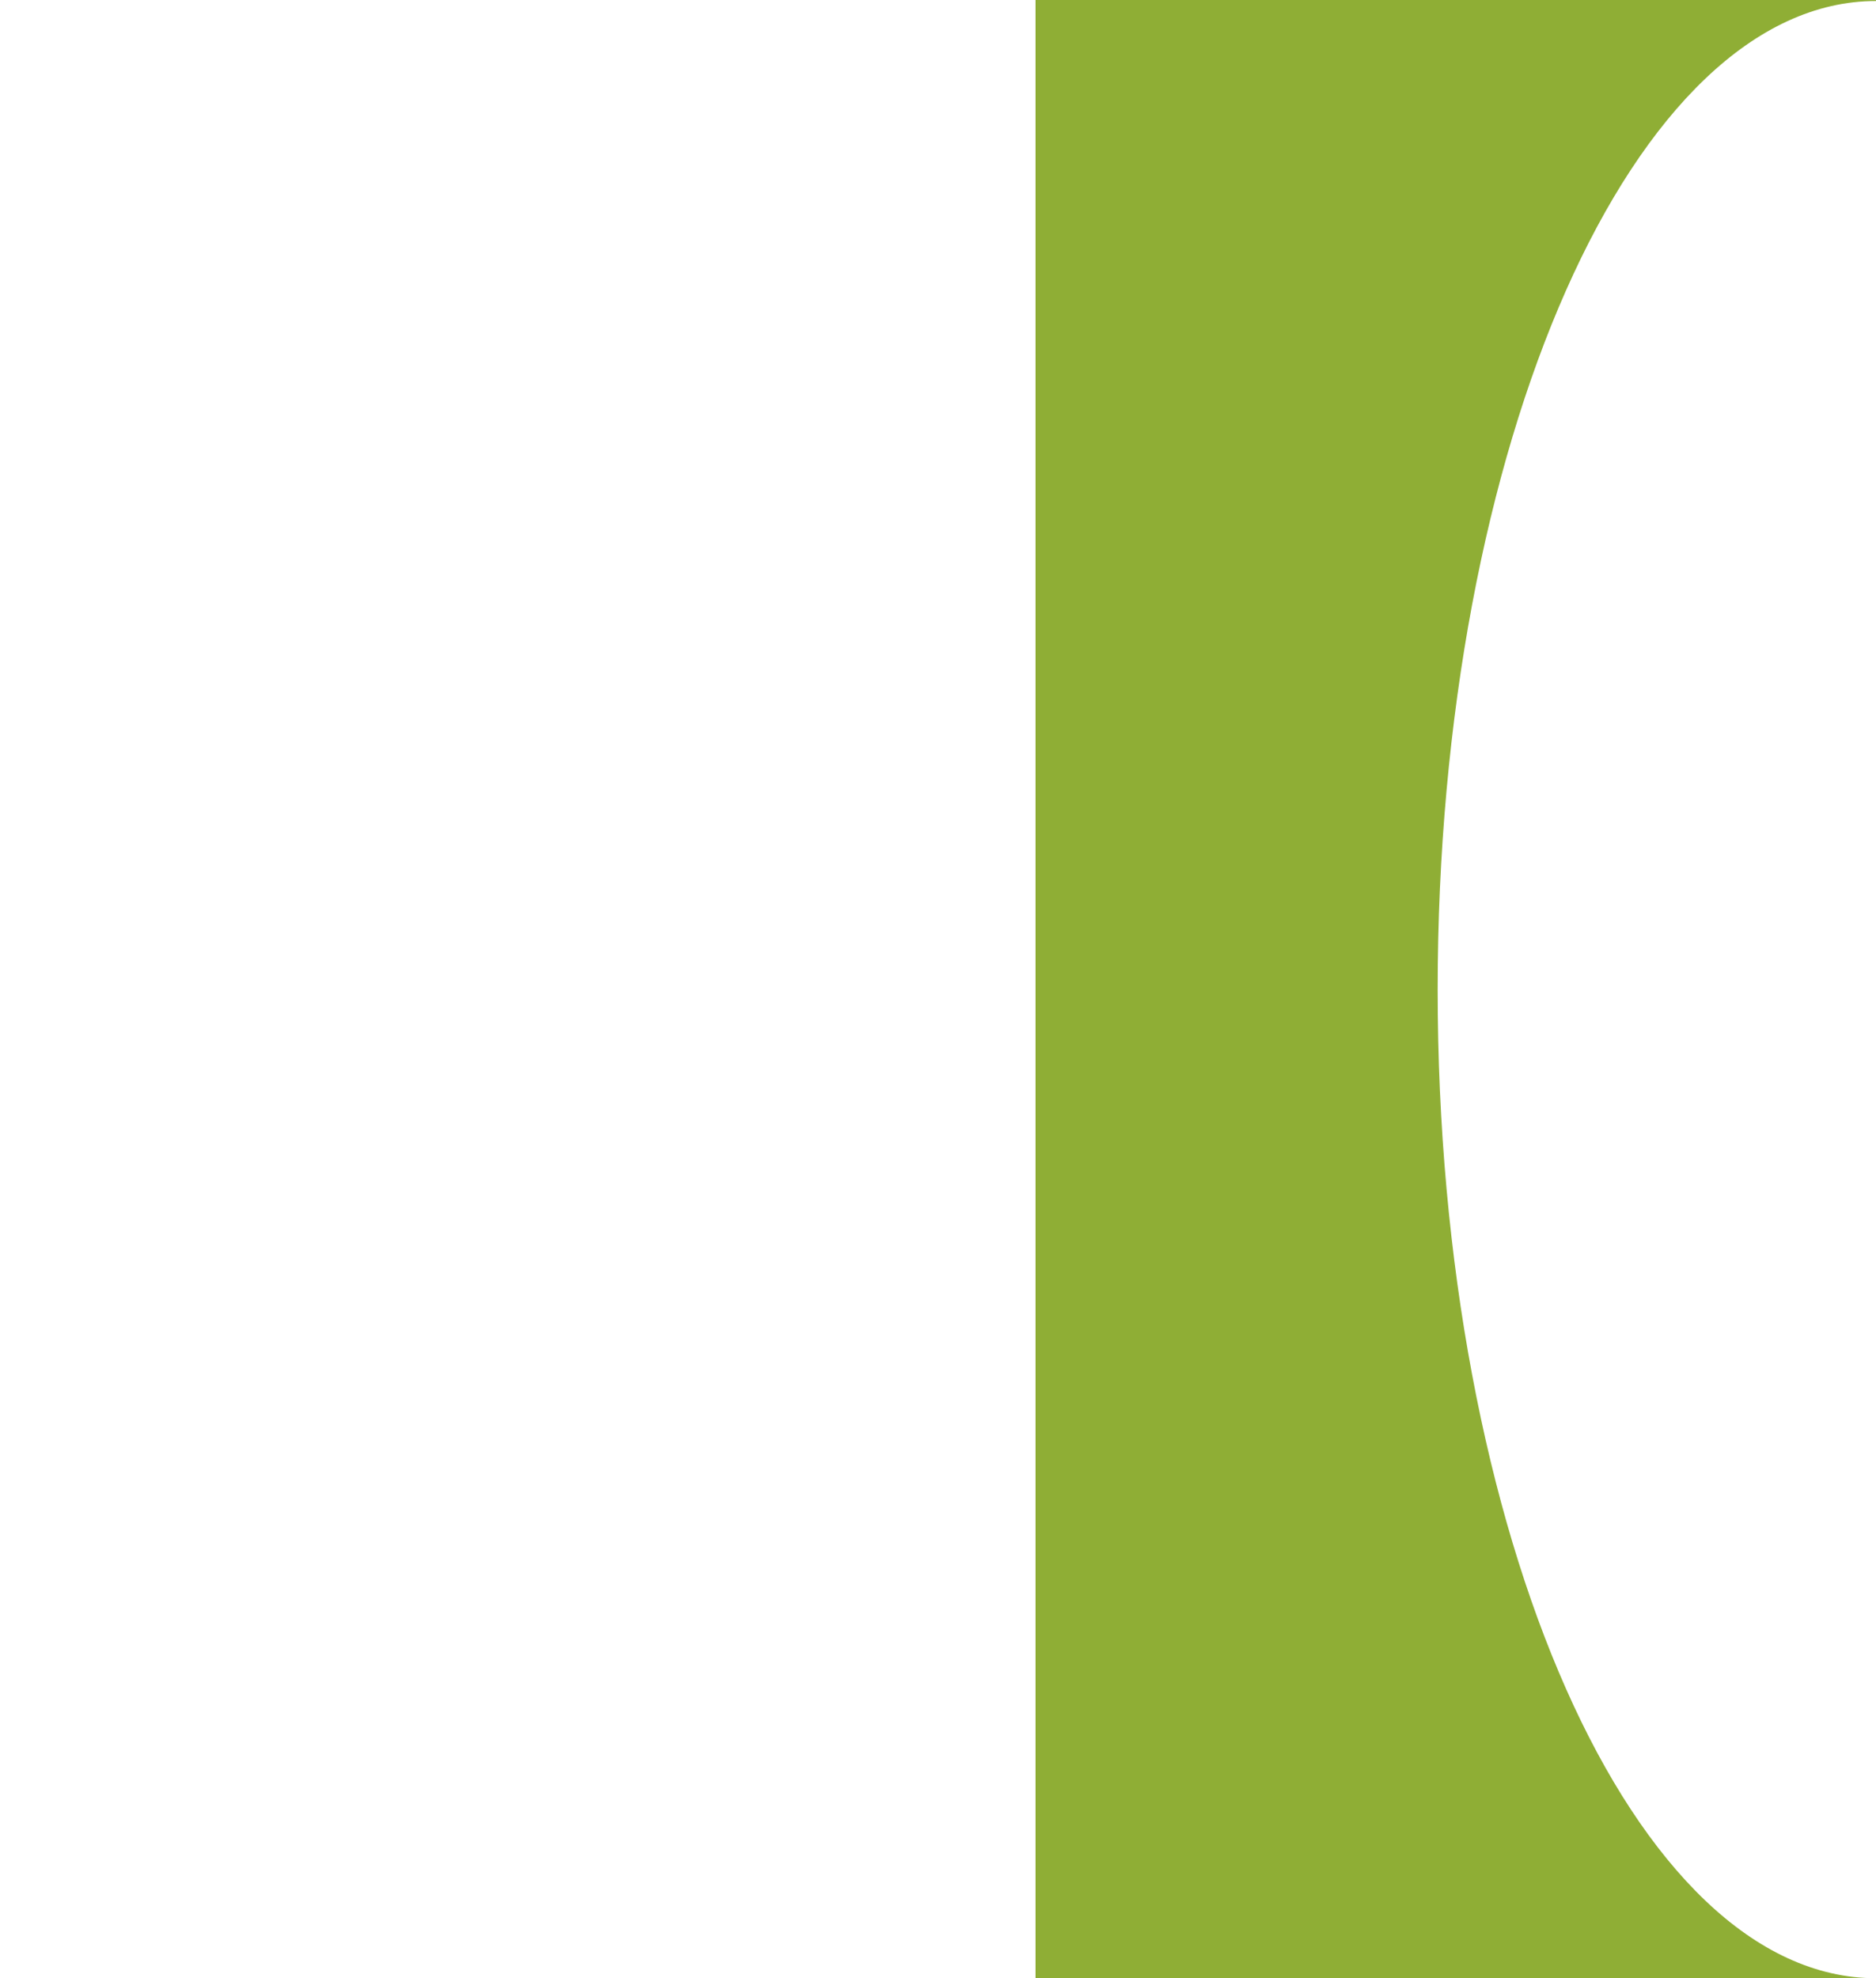 <?xml version="1.0" encoding="utf-8"?>
<!-- Generator: Adobe Illustrator 26.0.1, SVG Export Plug-In . SVG Version: 6.00 Build 0)  -->
<svg version="1.1" id="Layer_1" xmlns="http://www.w3.org/2000/svg" xmlns:xlink="http://www.w3.org/1999/xlink" x="0px" y="0px"
	 viewBox="0 0 186.6 196.7" style="enable-background:new 0 0 186.6 196.7;" xml:space="preserve">
<style type="text/css">
	.st0{fill:#8FAE35;}
</style>
<path class="st0" d="M143,98.4c0-54.3,19.5-98.3,43.6-98.3V0H103v196.7h83.6C162.5,196.7,143,152.7,143,98.4z"/>
</svg>
